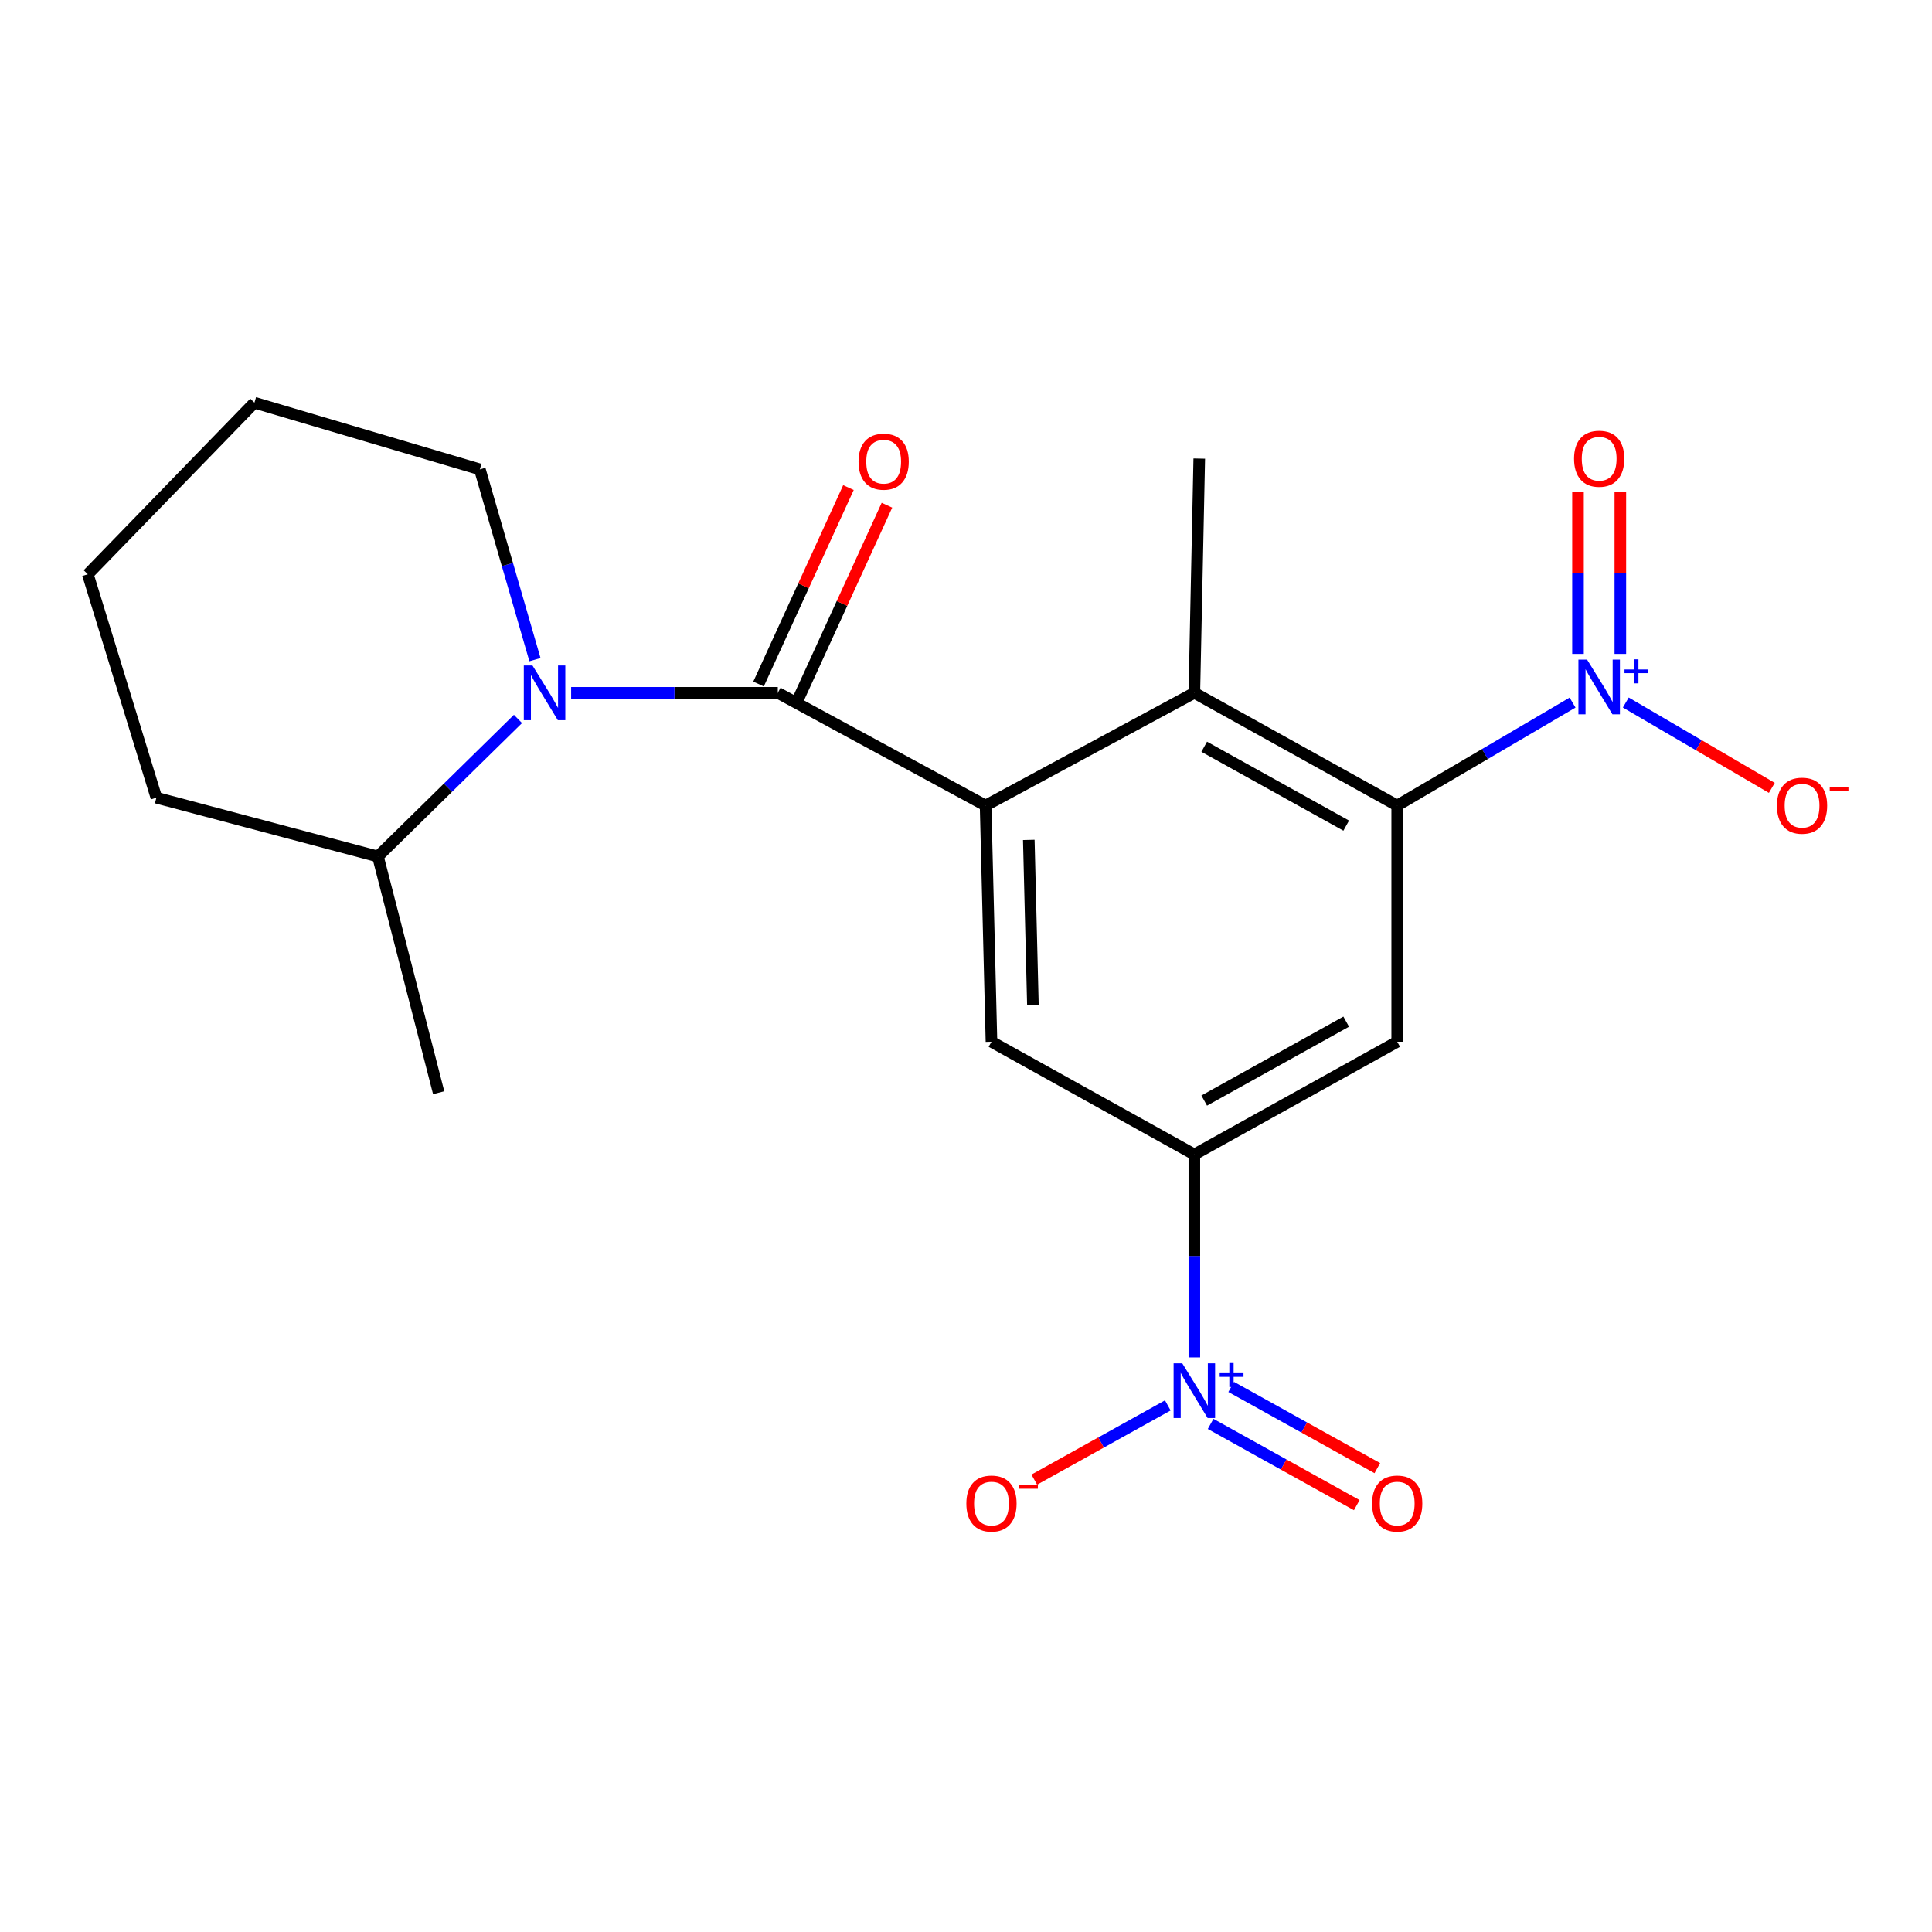 <?xml version='1.0' encoding='iso-8859-1'?>
<svg version='1.1' baseProfile='full'
              xmlns='http://www.w3.org/2000/svg'
                      xmlns:rdkit='http://www.rdkit.org/xml'
                      xmlns:xlink='http://www.w3.org/1999/xlink'
                  xml:space='preserve'
width='1000px' height='1000px' viewBox='0 0 1000 1000'>
<!-- END OF HEADER -->
<rect style='opacity:1.0;fill:#FFFFFF;stroke:none' width='1000' height='1000' x='0' y='0'> </rect>
<path class='bond-0' d='M 402.588,358.607 L 510.141,416.943' style='fill:none;fill-rule:evenodd;stroke:#000000;stroke-width:6px;stroke-linecap:butt;stroke-linejoin:miter;stroke-opacity:1' />
<path class='bond-3' d='M 402.588,358.607 L 349.105,358.607' style='fill:none;fill-rule:evenodd;stroke:#000000;stroke-width:6px;stroke-linecap:butt;stroke-linejoin:miter;stroke-opacity:1' />
<path class='bond-3' d='M 349.105,358.607 L 295.622,358.607' style='fill:none;fill-rule:evenodd;stroke:#0000FF;stroke-width:6px;stroke-linecap:butt;stroke-linejoin:miter;stroke-opacity:1' />
<path class='bond-12' d='M 412.551,363.166 L 435.816,312.329' style='fill:none;fill-rule:evenodd;stroke:#000000;stroke-width:6px;stroke-linecap:butt;stroke-linejoin:miter;stroke-opacity:1' />
<path class='bond-12' d='M 435.816,312.329 L 459.082,261.492' style='fill:none;fill-rule:evenodd;stroke:#FF0000;stroke-width:6px;stroke-linecap:butt;stroke-linejoin:miter;stroke-opacity:1' />
<path class='bond-12' d='M 392.626,354.048 L 415.892,303.211' style='fill:none;fill-rule:evenodd;stroke:#000000;stroke-width:6px;stroke-linecap:butt;stroke-linejoin:miter;stroke-opacity:1' />
<path class='bond-12' d='M 415.892,303.211 L 439.157,252.373' style='fill:none;fill-rule:evenodd;stroke:#FF0000;stroke-width:6px;stroke-linecap:butt;stroke-linejoin:miter;stroke-opacity:1' />
<path class='bond-5' d='M 510.141,416.943 L 618.193,358.607' style='fill:none;fill-rule:evenodd;stroke:#000000;stroke-width:6px;stroke-linecap:butt;stroke-linejoin:miter;stroke-opacity:1' />
<path class='bond-8' d='M 510.141,416.943 L 513.184,539.201' style='fill:none;fill-rule:evenodd;stroke:#000000;stroke-width:6px;stroke-linecap:butt;stroke-linejoin:miter;stroke-opacity:1' />
<path class='bond-8' d='M 532.503,434.736 L 534.633,520.317' style='fill:none;fill-rule:evenodd;stroke:#000000;stroke-width:6px;stroke-linecap:butt;stroke-linejoin:miter;stroke-opacity:1' />
<path class='bond-1' d='M 813.953,363.66 L 768.571,390.301' style='fill:none;fill-rule:evenodd;stroke:#0000FF;stroke-width:6px;stroke-linecap:butt;stroke-linejoin:miter;stroke-opacity:1' />
<path class='bond-1' d='M 768.571,390.301 L 723.189,416.943' style='fill:none;fill-rule:evenodd;stroke:#000000;stroke-width:6px;stroke-linecap:butt;stroke-linejoin:miter;stroke-opacity:1' />
<path class='bond-9' d='M 841.504,363.629 L 879.297,385.715' style='fill:none;fill-rule:evenodd;stroke:#0000FF;stroke-width:6px;stroke-linecap:butt;stroke-linejoin:miter;stroke-opacity:1' />
<path class='bond-9' d='M 879.297,385.715 L 917.09,407.802' style='fill:none;fill-rule:evenodd;stroke:#FF0000;stroke-width:6px;stroke-linecap:butt;stroke-linejoin:miter;stroke-opacity:1' />
<path class='bond-11' d='M 838.679,338.461 L 838.679,296.554' style='fill:none;fill-rule:evenodd;stroke:#0000FF;stroke-width:6px;stroke-linecap:butt;stroke-linejoin:miter;stroke-opacity:1' />
<path class='bond-11' d='M 838.679,296.554 L 838.679,254.647' style='fill:none;fill-rule:evenodd;stroke:#FF0000;stroke-width:6px;stroke-linecap:butt;stroke-linejoin:miter;stroke-opacity:1' />
<path class='bond-11' d='M 816.767,338.461 L 816.767,296.554' style='fill:none;fill-rule:evenodd;stroke:#0000FF;stroke-width:6px;stroke-linecap:butt;stroke-linejoin:miter;stroke-opacity:1' />
<path class='bond-11' d='M 816.767,296.554 L 816.767,254.647' style='fill:none;fill-rule:evenodd;stroke:#FF0000;stroke-width:6px;stroke-linecap:butt;stroke-linejoin:miter;stroke-opacity:1' />
<path class='bond-2' d='M 723.189,416.943 L 618.193,358.607' style='fill:none;fill-rule:evenodd;stroke:#000000;stroke-width:6px;stroke-linecap:butt;stroke-linejoin:miter;stroke-opacity:1' />
<path class='bond-2' d='M 696.798,427.347 L 623.3,386.512' style='fill:none;fill-rule:evenodd;stroke:#000000;stroke-width:6px;stroke-linecap:butt;stroke-linejoin:miter;stroke-opacity:1' />
<path class='bond-22' d='M 723.189,416.943 L 723.189,539.201' style='fill:none;fill-rule:evenodd;stroke:#000000;stroke-width:6px;stroke-linecap:butt;stroke-linejoin:miter;stroke-opacity:1' />
<path class='bond-14' d='M 268.101,372.125 L 231.858,407.724' style='fill:none;fill-rule:evenodd;stroke:#0000FF;stroke-width:6px;stroke-linecap:butt;stroke-linejoin:miter;stroke-opacity:1' />
<path class='bond-14' d='M 231.858,407.724 L 195.615,443.323' style='fill:none;fill-rule:evenodd;stroke:#000000;stroke-width:6px;stroke-linecap:butt;stroke-linejoin:miter;stroke-opacity:1' />
<path class='bond-15' d='M 276.892,341.437 L 262.633,292.192' style='fill:none;fill-rule:evenodd;stroke:#0000FF;stroke-width:6px;stroke-linecap:butt;stroke-linejoin:miter;stroke-opacity:1' />
<path class='bond-15' d='M 262.633,292.192 L 248.374,242.947' style='fill:none;fill-rule:evenodd;stroke:#000000;stroke-width:6px;stroke-linecap:butt;stroke-linejoin:miter;stroke-opacity:1' />
<path class='bond-4' d='M 618.193,702.591 L 618.193,650.076' style='fill:none;fill-rule:evenodd;stroke:#0000FF;stroke-width:6px;stroke-linecap:butt;stroke-linejoin:miter;stroke-opacity:1' />
<path class='bond-4' d='M 618.193,650.076 L 618.193,597.561' style='fill:none;fill-rule:evenodd;stroke:#000000;stroke-width:6px;stroke-linecap:butt;stroke-linejoin:miter;stroke-opacity:1' />
<path class='bond-10' d='M 604.45,727.443 L 569.892,746.645' style='fill:none;fill-rule:evenodd;stroke:#0000FF;stroke-width:6px;stroke-linecap:butt;stroke-linejoin:miter;stroke-opacity:1' />
<path class='bond-10' d='M 569.892,746.645 L 535.335,765.847' style='fill:none;fill-rule:evenodd;stroke:#FF0000;stroke-width:6px;stroke-linecap:butt;stroke-linejoin:miter;stroke-opacity:1' />
<path class='bond-13' d='M 626.614,737.021 L 664.436,758.039' style='fill:none;fill-rule:evenodd;stroke:#0000FF;stroke-width:6px;stroke-linecap:butt;stroke-linejoin:miter;stroke-opacity:1' />
<path class='bond-13' d='M 664.436,758.039 L 702.257,779.057' style='fill:none;fill-rule:evenodd;stroke:#FF0000;stroke-width:6px;stroke-linecap:butt;stroke-linejoin:miter;stroke-opacity:1' />
<path class='bond-13' d='M 637.258,717.867 L 675.08,738.885' style='fill:none;fill-rule:evenodd;stroke:#0000FF;stroke-width:6px;stroke-linecap:butt;stroke-linejoin:miter;stroke-opacity:1' />
<path class='bond-13' d='M 675.08,738.885 L 712.901,759.903' style='fill:none;fill-rule:evenodd;stroke:#FF0000;stroke-width:6px;stroke-linecap:butt;stroke-linejoin:miter;stroke-opacity:1' />
<path class='bond-16' d='M 618.193,358.607 L 620.737,237.359' style='fill:none;fill-rule:evenodd;stroke:#000000;stroke-width:6px;stroke-linecap:butt;stroke-linejoin:miter;stroke-opacity:1' />
<path class='bond-6' d='M 618.193,597.561 L 513.184,539.201' style='fill:none;fill-rule:evenodd;stroke:#000000;stroke-width:6px;stroke-linecap:butt;stroke-linejoin:miter;stroke-opacity:1' />
<path class='bond-7' d='M 618.193,597.561 L 723.189,539.201' style='fill:none;fill-rule:evenodd;stroke:#000000;stroke-width:6px;stroke-linecap:butt;stroke-linejoin:miter;stroke-opacity:1' />
<path class='bond-7' d='M 623.297,569.654 L 696.794,528.802' style='fill:none;fill-rule:evenodd;stroke:#000000;stroke-width:6px;stroke-linecap:butt;stroke-linejoin:miter;stroke-opacity:1' />
<path class='bond-17' d='M 195.615,443.323 L 227.059,565.581' style='fill:none;fill-rule:evenodd;stroke:#000000;stroke-width:6px;stroke-linecap:butt;stroke-linejoin:miter;stroke-opacity:1' />
<path class='bond-18' d='M 195.615,443.323 L 80.952,412.889' style='fill:none;fill-rule:evenodd;stroke:#000000;stroke-width:6px;stroke-linecap:butt;stroke-linejoin:miter;stroke-opacity:1' />
<path class='bond-19' d='M 248.374,242.947 L 131.692,208.435' style='fill:none;fill-rule:evenodd;stroke:#000000;stroke-width:6px;stroke-linecap:butt;stroke-linejoin:miter;stroke-opacity:1' />
<path class='bond-21' d='M 80.952,412.889 L 45.455,297.241' style='fill:none;fill-rule:evenodd;stroke:#000000;stroke-width:6px;stroke-linecap:butt;stroke-linejoin:miter;stroke-opacity:1' />
<path class='bond-20' d='M 131.692,208.435 L 45.455,297.241' style='fill:none;fill-rule:evenodd;stroke:#000000;stroke-width:6px;stroke-linecap:butt;stroke-linejoin:miter;stroke-opacity:1' />
<path  class='atom-2' d='M 821.463 341.416
L 830.743 356.416
Q 831.663 357.896, 833.143 360.576
Q 834.623 363.256, 834.703 363.416
L 834.703 341.416
L 838.463 341.416
L 838.463 369.736
L 834.583 369.736
L 824.623 353.336
Q 823.463 351.416, 822.223 349.216
Q 821.023 347.016, 820.663 346.336
L 820.663 369.736
L 816.983 369.736
L 816.983 341.416
L 821.463 341.416
' fill='#0000FF'/>
<path  class='atom-2' d='M 840.839 346.521
L 845.829 346.521
L 845.829 341.267
L 848.046 341.267
L 848.046 346.521
L 853.168 346.521
L 853.168 348.422
L 848.046 348.422
L 848.046 353.702
L 845.829 353.702
L 845.829 348.422
L 840.839 348.422
L 840.839 346.521
' fill='#0000FF'/>
<path  class='atom-4' d='M 275.604 344.447
L 284.884 359.447
Q 285.804 360.927, 287.284 363.607
Q 288.764 366.287, 288.844 366.447
L 288.844 344.447
L 292.604 344.447
L 292.604 372.767
L 288.724 372.767
L 278.764 356.367
Q 277.604 354.447, 276.364 352.247
Q 275.164 350.047, 274.804 349.367
L 274.804 372.767
L 271.124 372.767
L 271.124 344.447
L 275.604 344.447
' fill='#0000FF'/>
<path  class='atom-5' d='M 611.933 705.647
L 621.213 720.647
Q 622.133 722.127, 623.613 724.807
Q 625.093 727.487, 625.173 727.647
L 625.173 705.647
L 628.933 705.647
L 628.933 733.967
L 625.053 733.967
L 615.093 717.567
Q 613.933 715.647, 612.693 713.447
Q 611.493 711.247, 611.133 710.567
L 611.133 733.967
L 607.453 733.967
L 607.453 705.647
L 611.933 705.647
' fill='#0000FF'/>
<path  class='atom-5' d='M 631.309 710.752
L 636.299 710.752
L 636.299 705.498
L 638.516 705.498
L 638.516 710.752
L 643.638 710.752
L 643.638 712.652
L 638.516 712.652
L 638.516 717.932
L 636.299 717.932
L 636.299 712.652
L 631.309 712.652
L 631.309 710.752
' fill='#0000FF'/>
<path  class='atom-10' d='M 919.732 417.023
Q 919.732 410.223, 923.092 406.423
Q 926.452 402.623, 932.732 402.623
Q 939.012 402.623, 942.372 406.423
Q 945.732 410.223, 945.732 417.023
Q 945.732 423.903, 942.332 427.823
Q 938.932 431.703, 932.732 431.703
Q 926.492 431.703, 923.092 427.823
Q 919.732 423.943, 919.732 417.023
M 932.732 428.503
Q 937.052 428.503, 939.372 425.623
Q 941.732 422.703, 941.732 417.023
Q 941.732 411.463, 939.372 408.663
Q 937.052 405.823, 932.732 405.823
Q 928.412 405.823, 926.052 408.623
Q 923.732 411.423, 923.732 417.023
Q 923.732 422.743, 926.052 425.623
Q 928.412 428.503, 932.732 428.503
' fill='#FF0000'/>
<path  class='atom-10' d='M 947.052 407.245
L 956.74 407.245
L 956.74 409.357
L 947.052 409.357
L 947.052 407.245
' fill='#FF0000'/>
<path  class='atom-11' d='M 500.184 778.234
Q 500.184 771.434, 503.544 767.634
Q 506.904 763.834, 513.184 763.834
Q 519.464 763.834, 522.824 767.634
Q 526.184 771.434, 526.184 778.234
Q 526.184 785.114, 522.784 789.034
Q 519.384 792.914, 513.184 792.914
Q 506.944 792.914, 503.544 789.034
Q 500.184 785.154, 500.184 778.234
M 513.184 789.714
Q 517.504 789.714, 519.824 786.834
Q 522.184 783.914, 522.184 778.234
Q 522.184 772.674, 519.824 769.874
Q 517.504 767.034, 513.184 767.034
Q 508.864 767.034, 506.504 769.834
Q 504.184 772.634, 504.184 778.234
Q 504.184 783.954, 506.504 786.834
Q 508.864 789.714, 513.184 789.714
' fill='#FF0000'/>
<path  class='atom-11' d='M 527.504 768.457
L 537.193 768.457
L 537.193 770.569
L 527.504 770.569
L 527.504 768.457
' fill='#FF0000'/>
<path  class='atom-12' d='M 814.723 237.439
Q 814.723 230.639, 818.083 226.839
Q 821.443 223.039, 827.723 223.039
Q 834.003 223.039, 837.363 226.839
Q 840.723 230.639, 840.723 237.439
Q 840.723 244.319, 837.323 248.239
Q 833.923 252.119, 827.723 252.119
Q 821.483 252.119, 818.083 248.239
Q 814.723 244.359, 814.723 237.439
M 827.723 248.919
Q 832.043 248.919, 834.363 246.039
Q 836.723 243.119, 836.723 237.439
Q 836.723 231.879, 834.363 229.079
Q 832.043 226.239, 827.723 226.239
Q 823.403 226.239, 821.043 229.039
Q 818.723 231.839, 818.723 237.439
Q 818.723 243.159, 821.043 246.039
Q 823.403 248.919, 827.723 248.919
' fill='#FF0000'/>
<path  class='atom-13' d='M 444.381 238.961
Q 444.381 232.161, 447.741 228.361
Q 451.101 224.561, 457.381 224.561
Q 463.661 224.561, 467.021 228.361
Q 470.381 232.161, 470.381 238.961
Q 470.381 245.841, 466.981 249.761
Q 463.581 253.641, 457.381 253.641
Q 451.141 253.641, 447.741 249.761
Q 444.381 245.881, 444.381 238.961
M 457.381 250.441
Q 461.701 250.441, 464.021 247.561
Q 466.381 244.641, 466.381 238.961
Q 466.381 233.401, 464.021 230.601
Q 461.701 227.761, 457.381 227.761
Q 453.061 227.761, 450.701 230.561
Q 448.381 233.361, 448.381 238.961
Q 448.381 244.681, 450.701 247.561
Q 453.061 250.441, 457.381 250.441
' fill='#FF0000'/>
<path  class='atom-14' d='M 710.189 778.234
Q 710.189 771.434, 713.549 767.634
Q 716.909 763.834, 723.189 763.834
Q 729.469 763.834, 732.829 767.634
Q 736.189 771.434, 736.189 778.234
Q 736.189 785.114, 732.789 789.034
Q 729.389 792.914, 723.189 792.914
Q 716.949 792.914, 713.549 789.034
Q 710.189 785.154, 710.189 778.234
M 723.189 789.714
Q 727.509 789.714, 729.829 786.834
Q 732.189 783.914, 732.189 778.234
Q 732.189 772.674, 729.829 769.874
Q 727.509 767.034, 723.189 767.034
Q 718.869 767.034, 716.509 769.834
Q 714.189 772.634, 714.189 778.234
Q 714.189 783.954, 716.509 786.834
Q 718.869 789.714, 723.189 789.714
' fill='#FF0000'/>
</svg>
